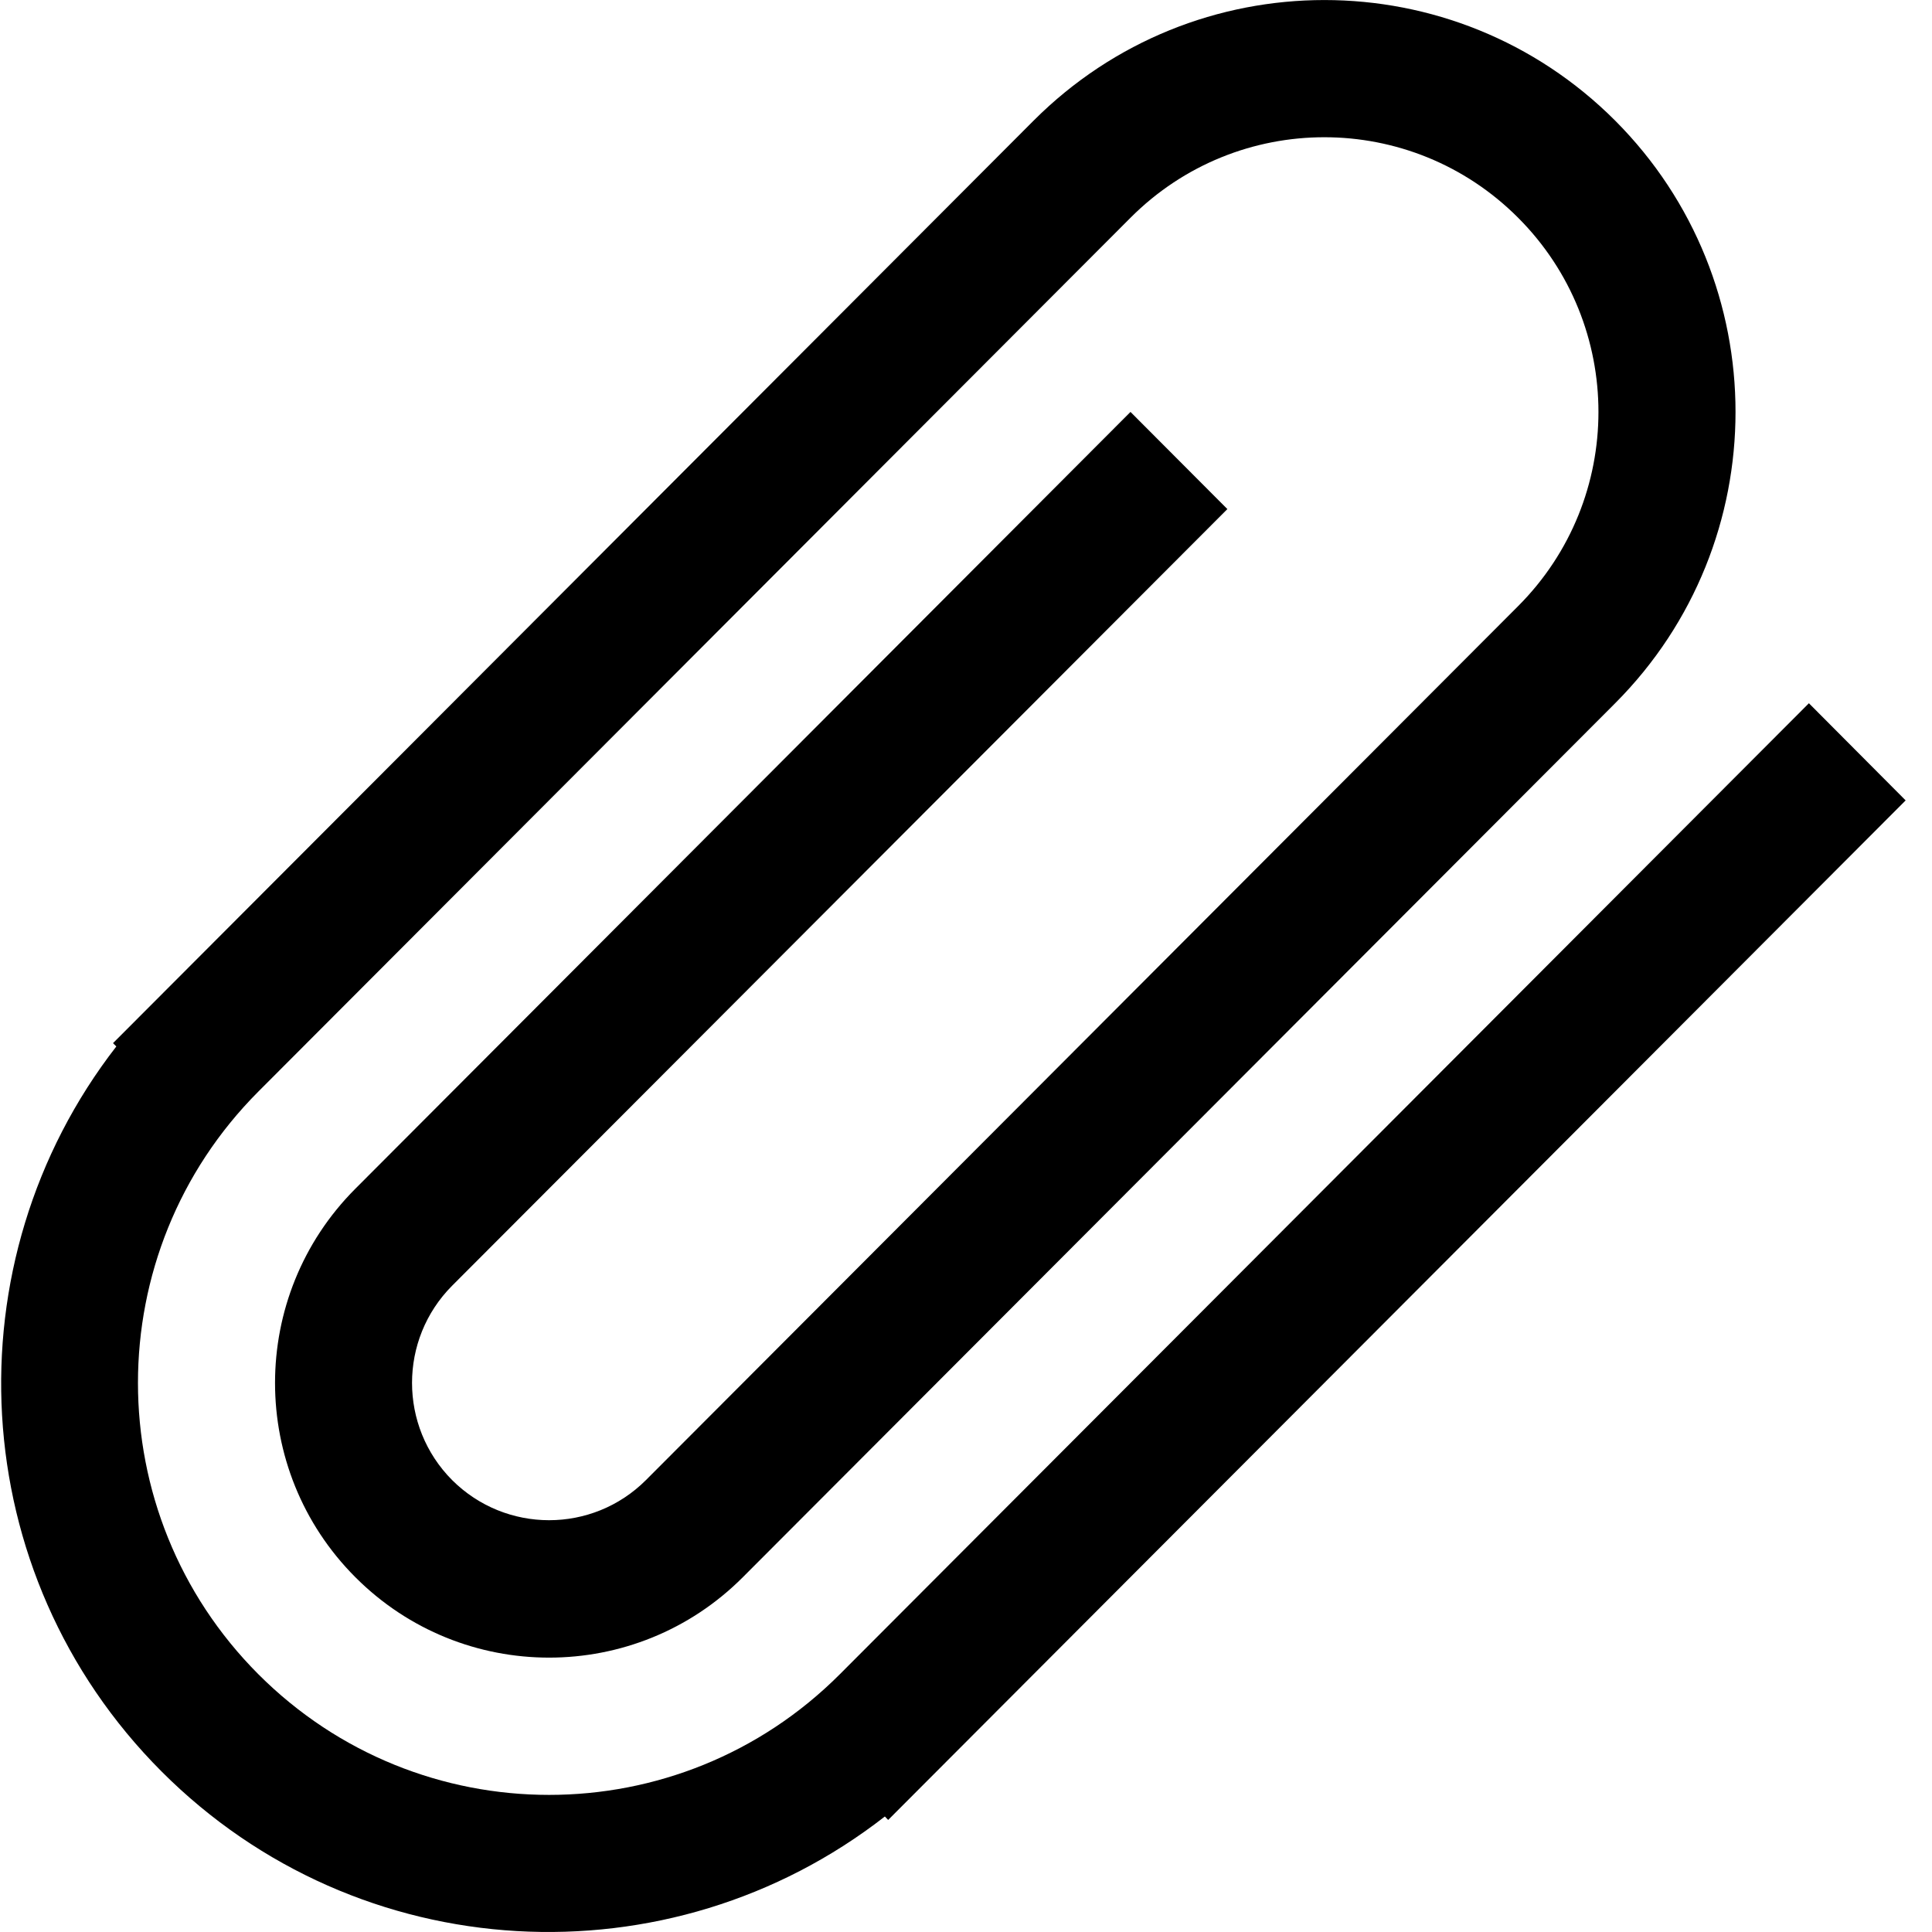 <svg width="14" height="14" viewBox="0 0 14 14" fill="none" xmlns="http://www.w3.org/2000/svg">
<g clip-path="url(#clip0)">
<path d="M13.108 5.096L6.086 12.132C4.922 13.298 3.036 13.298 1.872 12.132C0.709 10.966 0.709 9.076 1.872 7.91L8.192 1.578C8.968 0.8 10.225 0.8 11.001 1.578C11.777 2.355 11.777 3.615 11.001 4.392L4.681 10.725C4.293 11.113 3.665 11.113 3.276 10.725C2.889 10.336 2.889 9.706 3.276 9.317L8.894 3.689L8.192 2.985L2.575 8.614C1.799 9.391 1.799 10.652 2.575 11.429C3.35 12.206 4.608 12.206 5.383 11.429L11.704 5.096C12.867 3.93 12.867 2.04 11.704 0.874C10.54 -0.291 8.654 -0.291 7.49 0.874L0.819 7.559L0.843 7.583C-0.369 9.144 -0.262 11.401 1.17 12.836C2.602 14.271 4.854 14.378 6.412 13.163L6.436 13.188L13.809 5.8L13.108 5.096Z" fill="black"/>
</g>
<defs>
<clipPath id="clip0">
<rect width="13.817" height="14" fill="white"/>
</clipPath>
</defs>
</svg>
